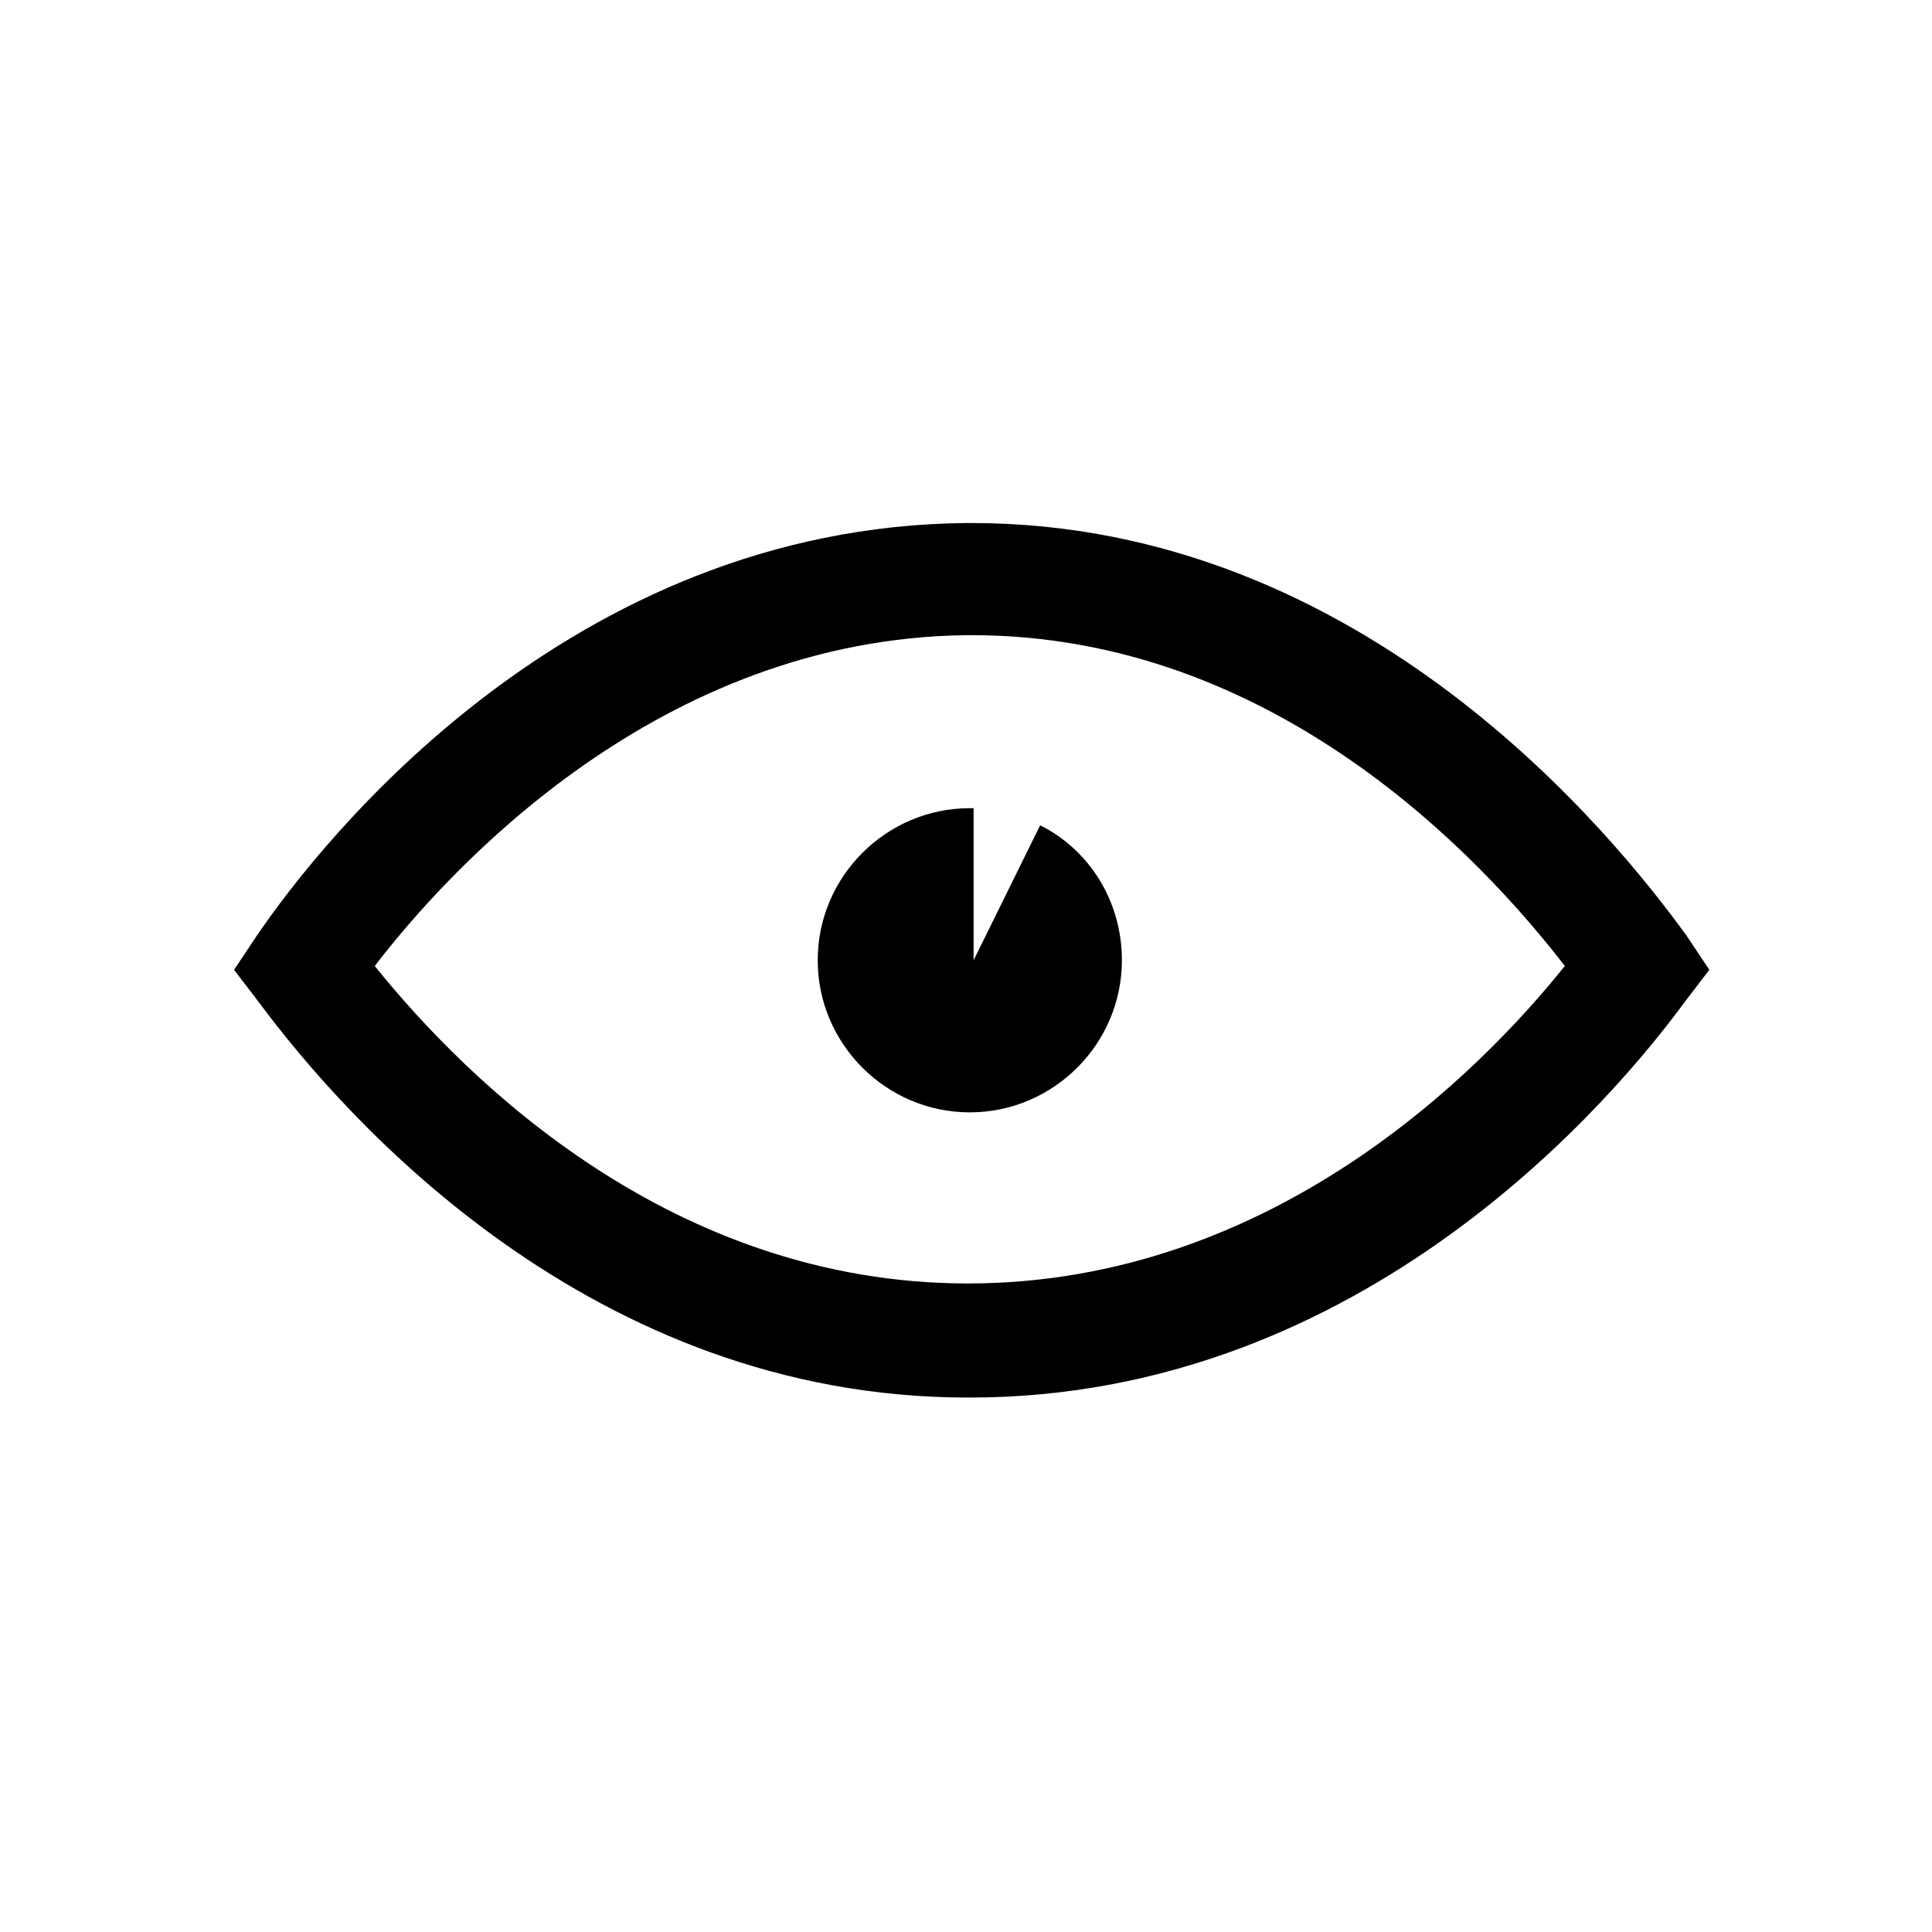 <?xml version="1.0" encoding="UTF-8"?>
<!-- The Best Svg Icon site in the world: iconSvg.co, Visit us! https://iconsvg.co -->
<svg fill="#000000" width="800px" height="800px" version="1.1" viewBox="144 144 512 512" xmlns="http://www.w3.org/2000/svg">
 <g>
  <path d="m401.51 282.61h-1.512c-105.3 1.008-170.79 84.137-187.92 109.33l-6.047 9.07 6.551 8.566c23.176 31.234 88.168 104.79 187.92 104.79h0.504c104.79 0 171.3-80.105 189.43-104.79l6.551-8.566-6.047-9.07c-18.645-25.695-85.148-109.33-189.43-109.33zm-1.008 201.52c-78.09 0-132.5-53.402-157.19-84.137 20.152-26.199 75.57-86.656 156.68-87.664h1.512c80.105 0 135.02 58.945 157.19 87.664-22.168 27.711-77.586 84.137-158.2 84.137z"/>
  <path d="m419.65 362.71-17.633 35.77v-40.305h-1.008c-22.168 0-40.305 18.137-40.305 40.305s18.137 40.305 40.305 40.305c22.168 0 40.305-18.137 40.305-40.305 0-15.617-8.566-29.219-21.664-35.77z"/>
 </g>
</svg>
